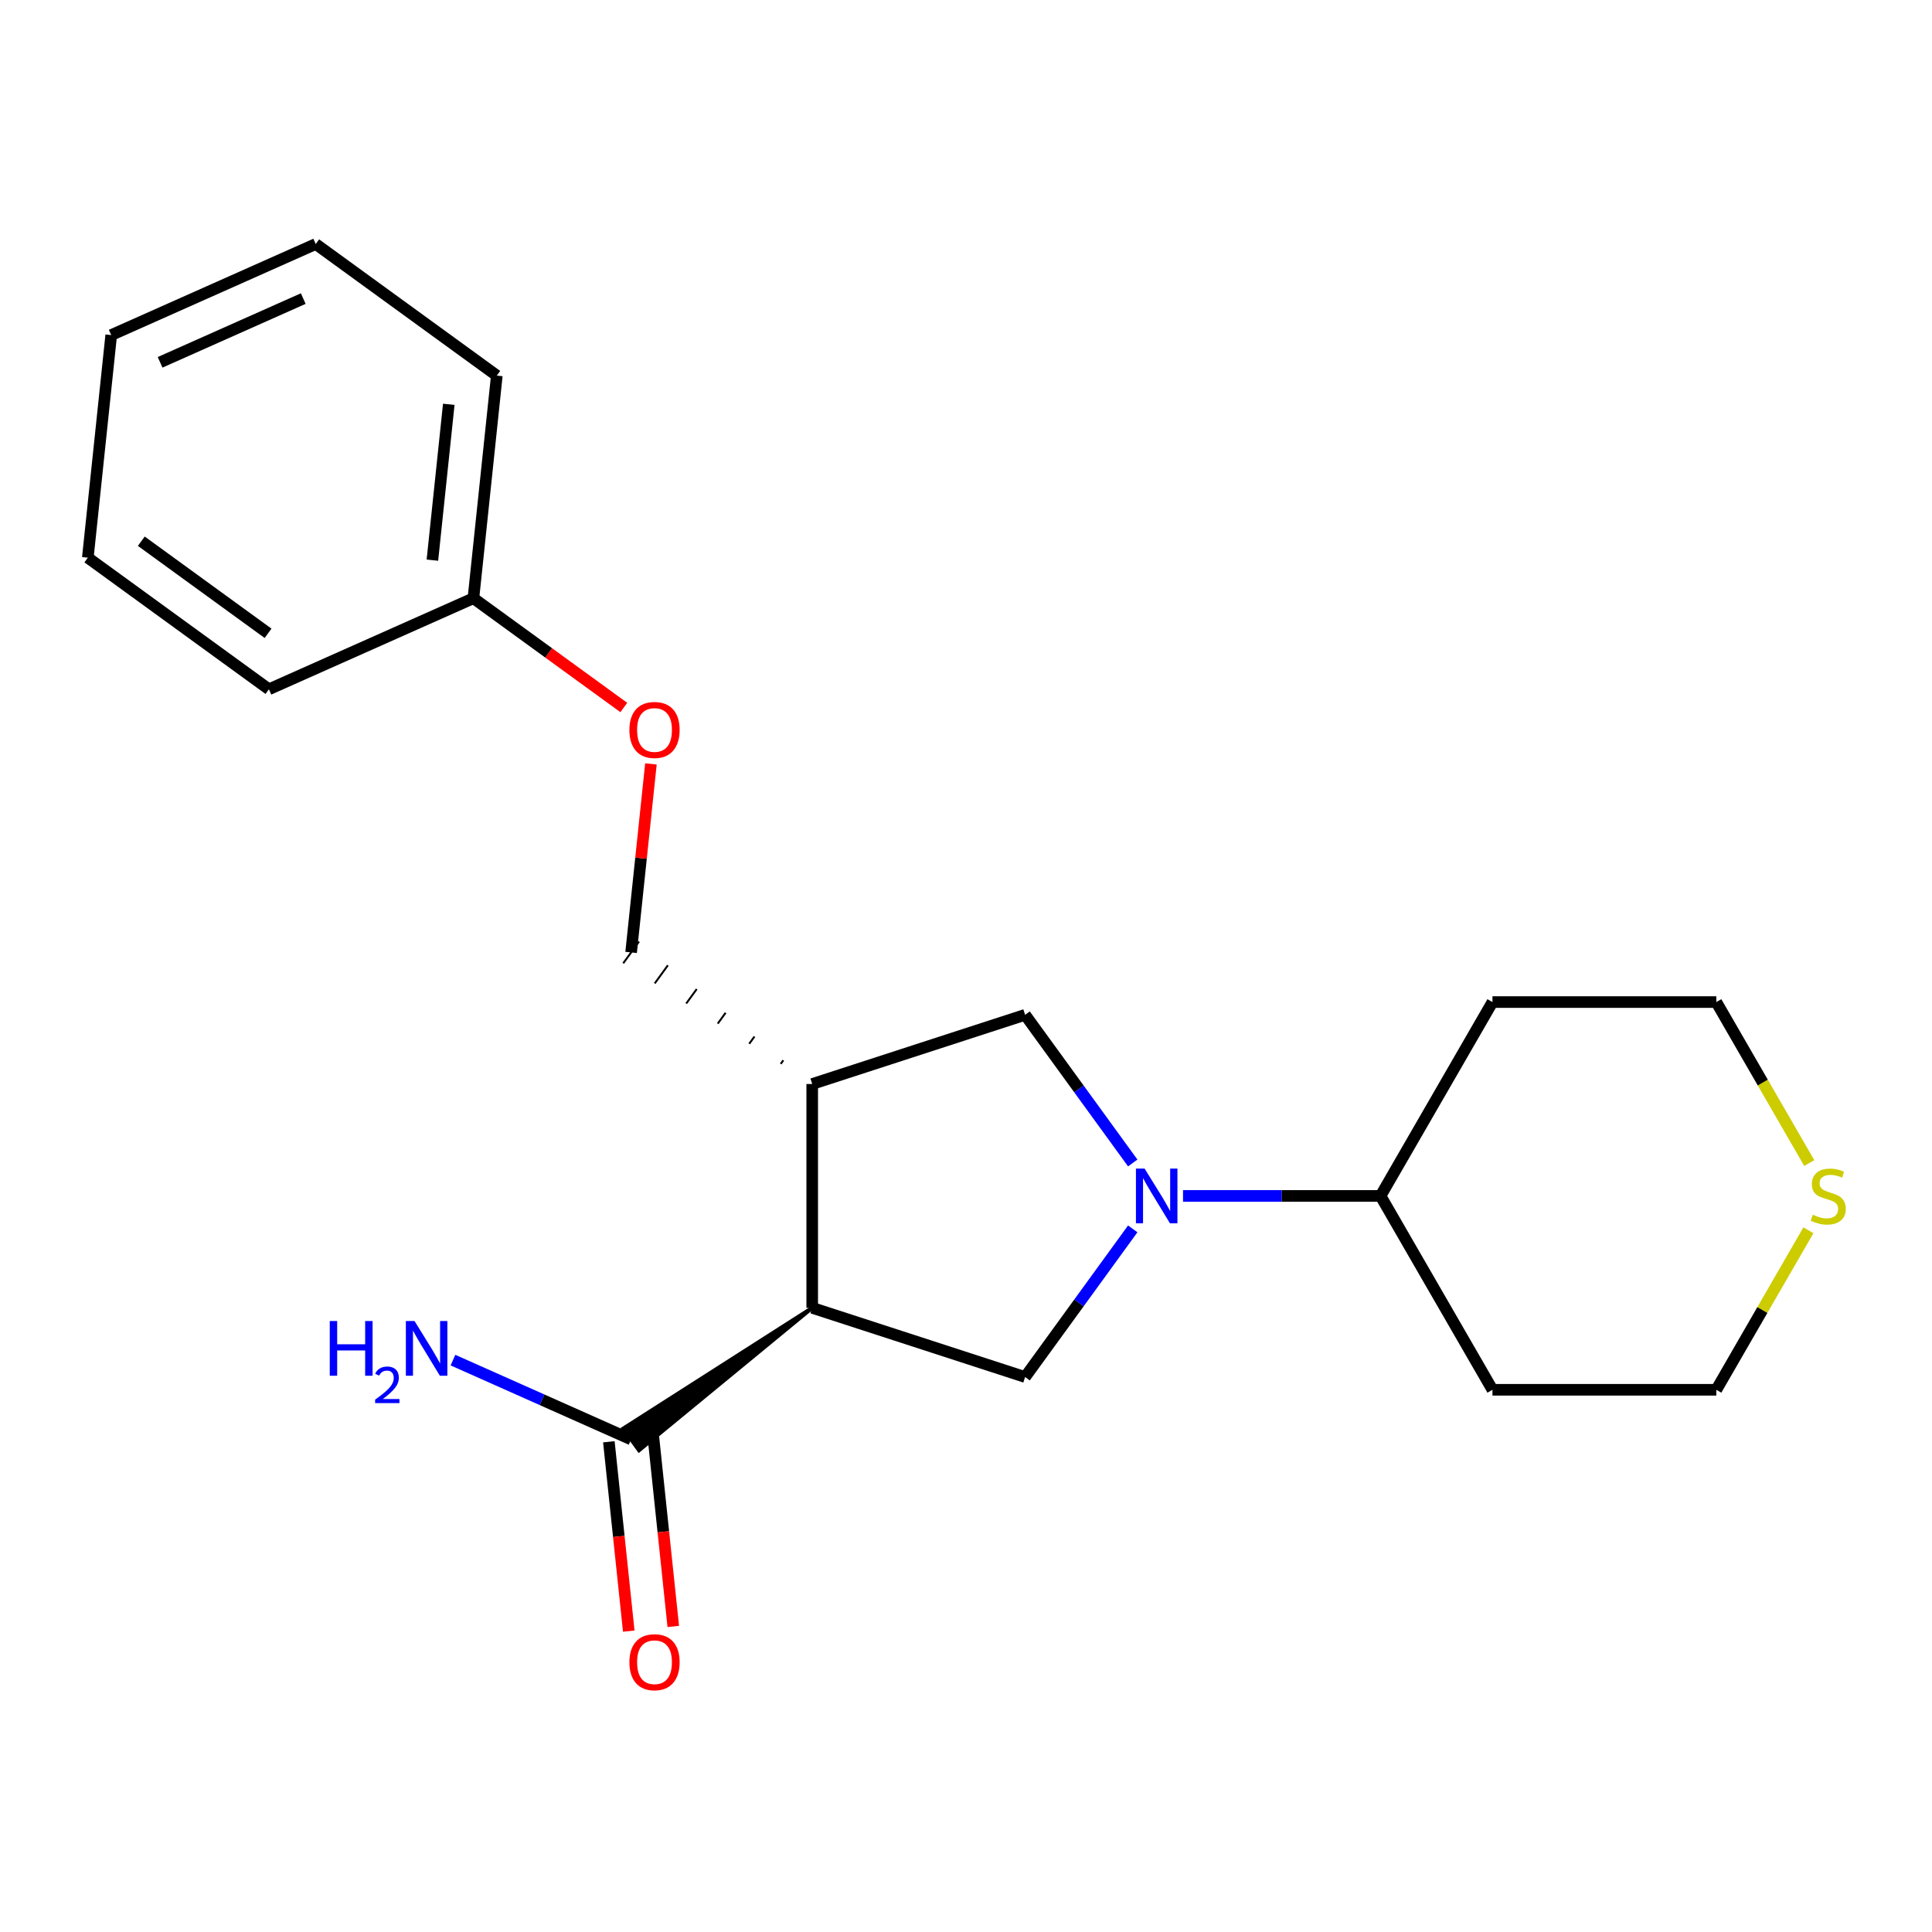 <?xml version='1.0' encoding='iso-8859-1'?>
<svg version='1.1' baseProfile='full'
              xmlns='http://www.w3.org/2000/svg'
                      xmlns:rdkit='http://www.rdkit.org/xml'
                      xmlns:xlink='http://www.w3.org/1999/xlink'
                  xml:space='preserve'
width='1000px' height='1000px' viewBox='0 0 1000 1000'>
<!-- END OF HEADER -->
<rect style='opacity:1.0;fill:#FFFFFF;stroke:none' width='1000' height='1000' x='0' y='0'> </rect>
<path class='bond-1' d='M 420.4,676.942 L 530.594,712.746' style='fill:none;fill-rule:evenodd;stroke:#000000;stroke-width:6px;stroke-linecap:butt;stroke-linejoin:miter;stroke-opacity:1' />
<path class='bond-2' d='M 420.4,676.942 L 420.4,561.078' style='fill:none;fill-rule:evenodd;stroke:#000000;stroke-width:6px;stroke-linecap:butt;stroke-linejoin:miter;stroke-opacity:1' />
<path class='bond-3' d='M 420.4,676.942 L 322.578,739.422 L 330.75,750.67 Z' style='fill:#000000;fill-rule:evenodd;fill-opacity:1;stroke:#000000;stroke-width:2px;stroke-linecap:butt;stroke-linejoin:miter;stroke-opacity:1;' />
<path class='bond-0' d='M 586.305,636.067 L 558.45,674.406' style='fill:none;fill-rule:evenodd;stroke:#0000FF;stroke-width:6px;stroke-linecap:butt;stroke-linejoin:miter;stroke-opacity:1' />
<path class='bond-0' d='M 558.45,674.406 L 530.594,712.746' style='fill:none;fill-rule:evenodd;stroke:#000000;stroke-width:6px;stroke-linecap:butt;stroke-linejoin:miter;stroke-opacity:1' />
<path class='bond-5' d='M 612.334,619.01 L 663.448,619.01' style='fill:none;fill-rule:evenodd;stroke:#0000FF;stroke-width:6px;stroke-linecap:butt;stroke-linejoin:miter;stroke-opacity:1' />
<path class='bond-5' d='M 663.448,619.01 L 714.562,619.01' style='fill:none;fill-rule:evenodd;stroke:#000000;stroke-width:6px;stroke-linecap:butt;stroke-linejoin:miter;stroke-opacity:1' />
<path class='bond-21' d='M 586.305,601.953 L 558.45,563.613' style='fill:none;fill-rule:evenodd;stroke:#0000FF;stroke-width:6px;stroke-linecap:butt;stroke-linejoin:miter;stroke-opacity:1' />
<path class='bond-21' d='M 558.45,563.613 L 530.594,525.273' style='fill:none;fill-rule:evenodd;stroke:#000000;stroke-width:6px;stroke-linecap:butt;stroke-linejoin:miter;stroke-opacity:1' />
<path class='bond-4' d='M 420.4,561.078 L 530.594,525.273' style='fill:none;fill-rule:evenodd;stroke:#000000;stroke-width:6px;stroke-linecap:butt;stroke-linejoin:miter;stroke-opacity:1' />
<path class='bond-6' d='M 405.459,548.79 L 404.097,550.664' style='fill:none;fill-rule:evenodd;stroke:#000000;stroke-width:1.0px;stroke-linecap:butt;stroke-linejoin:miter;stroke-opacity:1' />
<path class='bond-6' d='M 390.517,536.502 L 387.793,540.251' style='fill:none;fill-rule:evenodd;stroke:#000000;stroke-width:1.0px;stroke-linecap:butt;stroke-linejoin:miter;stroke-opacity:1' />
<path class='bond-6' d='M 375.575,524.214 L 371.489,529.838' style='fill:none;fill-rule:evenodd;stroke:#000000;stroke-width:1.0px;stroke-linecap:butt;stroke-linejoin:miter;stroke-opacity:1' />
<path class='bond-6' d='M 360.634,511.926 L 355.185,519.425' style='fill:none;fill-rule:evenodd;stroke:#000000;stroke-width:1.0px;stroke-linecap:butt;stroke-linejoin:miter;stroke-opacity:1' />
<path class='bond-6' d='M 345.692,499.638 L 338.881,509.012' style='fill:none;fill-rule:evenodd;stroke:#000000;stroke-width:1.0px;stroke-linecap:butt;stroke-linejoin:miter;stroke-opacity:1' />
<path class='bond-6' d='M 330.75,487.35 L 322.578,498.598' style='fill:none;fill-rule:evenodd;stroke:#000000;stroke-width:1.0px;stroke-linecap:butt;stroke-linejoin:miter;stroke-opacity:1' />
<path class='bond-8' d='M 315.141,746.257 L 320.292,795.264' style='fill:none;fill-rule:evenodd;stroke:#000000;stroke-width:6px;stroke-linecap:butt;stroke-linejoin:miter;stroke-opacity:1' />
<path class='bond-8' d='M 320.292,795.264 L 325.443,844.27' style='fill:none;fill-rule:evenodd;stroke:#FF0000;stroke-width:6px;stroke-linecap:butt;stroke-linejoin:miter;stroke-opacity:1' />
<path class='bond-8' d='M 338.187,743.835 L 343.338,792.841' style='fill:none;fill-rule:evenodd;stroke:#000000;stroke-width:6px;stroke-linecap:butt;stroke-linejoin:miter;stroke-opacity:1' />
<path class='bond-8' d='M 343.338,792.841 L 348.489,841.848' style='fill:none;fill-rule:evenodd;stroke:#FF0000;stroke-width:6px;stroke-linecap:butt;stroke-linejoin:miter;stroke-opacity:1' />
<path class='bond-10' d='M 326.664,745.046 L 280.558,724.518' style='fill:none;fill-rule:evenodd;stroke:#000000;stroke-width:6px;stroke-linecap:butt;stroke-linejoin:miter;stroke-opacity:1' />
<path class='bond-10' d='M 280.558,724.518 L 234.453,703.991' style='fill:none;fill-rule:evenodd;stroke:#0000FF;stroke-width:6px;stroke-linecap:butt;stroke-linejoin:miter;stroke-opacity:1' />
<path class='bond-11' d='M 714.562,619.01 L 772.495,518.668' style='fill:none;fill-rule:evenodd;stroke:#000000;stroke-width:6px;stroke-linecap:butt;stroke-linejoin:miter;stroke-opacity:1' />
<path class='bond-12' d='M 714.562,619.01 L 772.495,719.352' style='fill:none;fill-rule:evenodd;stroke:#000000;stroke-width:6px;stroke-linecap:butt;stroke-linejoin:miter;stroke-opacity:1' />
<path class='bond-9' d='M 326.664,492.974 L 331.792,444.187' style='fill:none;fill-rule:evenodd;stroke:#000000;stroke-width:6px;stroke-linecap:butt;stroke-linejoin:miter;stroke-opacity:1' />
<path class='bond-9' d='M 331.792,444.187 L 336.919,395.401' style='fill:none;fill-rule:evenodd;stroke:#FF0000;stroke-width:6px;stroke-linecap:butt;stroke-linejoin:miter;stroke-opacity:1' />
<path class='bond-7' d='M 936.028,636.787 L 912.194,678.069' style='fill:none;fill-rule:evenodd;stroke:#CCCC00;stroke-width:6px;stroke-linecap:butt;stroke-linejoin:miter;stroke-opacity:1' />
<path class='bond-7' d='M 912.194,678.069 L 888.359,719.352' style='fill:none;fill-rule:evenodd;stroke:#000000;stroke-width:6px;stroke-linecap:butt;stroke-linejoin:miter;stroke-opacity:1' />
<path class='bond-22' d='M 936.467,601.993 L 912.413,560.331' style='fill:none;fill-rule:evenodd;stroke:#CCCC00;stroke-width:6px;stroke-linecap:butt;stroke-linejoin:miter;stroke-opacity:1' />
<path class='bond-22' d='M 912.413,560.331 L 888.359,518.668' style='fill:none;fill-rule:evenodd;stroke:#000000;stroke-width:6px;stroke-linecap:butt;stroke-linejoin:miter;stroke-opacity:1' />
<path class='bond-13' d='M 322.878,366.195 L 283.959,337.918' style='fill:none;fill-rule:evenodd;stroke:#FF0000;stroke-width:6px;stroke-linecap:butt;stroke-linejoin:miter;stroke-opacity:1' />
<path class='bond-13' d='M 283.959,337.918 L 245.039,309.641' style='fill:none;fill-rule:evenodd;stroke:#000000;stroke-width:6px;stroke-linecap:butt;stroke-linejoin:miter;stroke-opacity:1' />
<path class='bond-14' d='M 772.495,518.668 L 888.359,518.668' style='fill:none;fill-rule:evenodd;stroke:#000000;stroke-width:6px;stroke-linecap:butt;stroke-linejoin:miter;stroke-opacity:1' />
<path class='bond-15' d='M 772.495,719.352 L 888.359,719.352' style='fill:none;fill-rule:evenodd;stroke:#000000;stroke-width:6px;stroke-linecap:butt;stroke-linejoin:miter;stroke-opacity:1' />
<path class='bond-16' d='M 245.039,309.641 L 257.15,194.411' style='fill:none;fill-rule:evenodd;stroke:#000000;stroke-width:6px;stroke-linecap:butt;stroke-linejoin:miter;stroke-opacity:1' />
<path class='bond-16' d='M 223.809,289.934 L 232.287,209.273' style='fill:none;fill-rule:evenodd;stroke:#000000;stroke-width:6px;stroke-linecap:butt;stroke-linejoin:miter;stroke-opacity:1' />
<path class='bond-17' d='M 245.039,309.641 L 139.191,356.767' style='fill:none;fill-rule:evenodd;stroke:#000000;stroke-width:6px;stroke-linecap:butt;stroke-linejoin:miter;stroke-opacity:1' />
<path class='bond-19' d='M 257.15,194.411 L 163.413,126.307' style='fill:none;fill-rule:evenodd;stroke:#000000;stroke-width:6px;stroke-linecap:butt;stroke-linejoin:miter;stroke-opacity:1' />
<path class='bond-18' d='M 139.191,356.767 L 45.455,288.664' style='fill:none;fill-rule:evenodd;stroke:#000000;stroke-width:6px;stroke-linecap:butt;stroke-linejoin:miter;stroke-opacity:1' />
<path class='bond-18' d='M 138.751,327.804 L 73.136,280.132' style='fill:none;fill-rule:evenodd;stroke:#000000;stroke-width:6px;stroke-linecap:butt;stroke-linejoin:miter;stroke-opacity:1' />
<path class='bond-20' d='M 45.455,288.664 L 57.566,173.434' style='fill:none;fill-rule:evenodd;stroke:#000000;stroke-width:6px;stroke-linecap:butt;stroke-linejoin:miter;stroke-opacity:1' />
<path class='bond-23' d='M 163.413,126.307 L 57.566,173.434' style='fill:none;fill-rule:evenodd;stroke:#000000;stroke-width:6px;stroke-linecap:butt;stroke-linejoin:miter;stroke-opacity:1' />
<path class='bond-23' d='M 156.961,154.546 L 82.868,187.534' style='fill:none;fill-rule:evenodd;stroke:#000000;stroke-width:6px;stroke-linecap:butt;stroke-linejoin:miter;stroke-opacity:1' />
<path  class='atom-1' d='M 592.438 604.85
L 601.718 619.85
Q 602.638 621.33, 604.118 624.01
Q 605.598 626.69, 605.678 626.85
L 605.678 604.85
L 609.438 604.85
L 609.438 633.17
L 605.558 633.17
L 595.598 616.77
Q 594.438 614.85, 593.198 612.65
Q 591.998 610.45, 591.638 609.77
L 591.638 633.17
L 587.958 633.17
L 587.958 604.85
L 592.438 604.85
' fill='#0000FF'/>
<path  class='atom-8' d='M 938.292 628.73
Q 938.612 628.85, 939.932 629.41
Q 941.252 629.97, 942.692 630.33
Q 944.172 630.65, 945.612 630.65
Q 948.292 630.65, 949.852 629.37
Q 951.412 628.05, 951.412 625.77
Q 951.412 624.21, 950.612 623.25
Q 949.852 622.29, 948.652 621.77
Q 947.452 621.25, 945.452 620.65
Q 942.932 619.89, 941.412 619.17
Q 939.932 618.45, 938.852 616.93
Q 937.812 615.41, 937.812 612.85
Q 937.812 609.29, 940.212 607.09
Q 942.652 604.89, 947.452 604.89
Q 950.732 604.89, 954.452 606.45
L 953.532 609.53
Q 950.132 608.13, 947.572 608.13
Q 944.812 608.13, 943.292 609.29
Q 941.772 610.41, 941.812 612.37
Q 941.812 613.89, 942.572 614.81
Q 943.372 615.73, 944.492 616.25
Q 945.652 616.77, 947.572 617.37
Q 950.132 618.17, 951.652 618.97
Q 953.172 619.77, 954.252 621.41
Q 955.372 623.01, 955.372 625.77
Q 955.372 629.69, 952.732 631.81
Q 950.132 633.89, 945.772 633.89
Q 943.252 633.89, 941.332 633.33
Q 939.452 632.81, 937.212 631.89
L 938.292 628.73
' fill='#CCCC00'/>
<path  class='atom-9' d='M 325.775 860.356
Q 325.775 853.556, 329.135 849.756
Q 332.495 845.956, 338.775 845.956
Q 345.055 845.956, 348.415 849.756
Q 351.775 853.556, 351.775 860.356
Q 351.775 867.236, 348.375 871.156
Q 344.975 875.036, 338.775 875.036
Q 332.535 875.036, 329.135 871.156
Q 325.775 867.276, 325.775 860.356
M 338.775 871.836
Q 343.095 871.836, 345.415 868.956
Q 347.775 866.036, 347.775 860.356
Q 347.775 854.796, 345.415 851.996
Q 343.095 849.156, 338.775 849.156
Q 334.455 849.156, 332.095 851.956
Q 329.775 854.756, 329.775 860.356
Q 329.775 866.076, 332.095 868.956
Q 334.455 871.836, 338.775 871.836
' fill='#FF0000'/>
<path  class='atom-10' d='M 325.775 377.824
Q 325.775 371.024, 329.135 367.224
Q 332.495 363.424, 338.775 363.424
Q 345.055 363.424, 348.415 367.224
Q 351.775 371.024, 351.775 377.824
Q 351.775 384.704, 348.375 388.624
Q 344.975 392.504, 338.775 392.504
Q 332.535 392.504, 329.135 388.624
Q 325.775 384.744, 325.775 377.824
M 338.775 389.304
Q 343.095 389.304, 345.415 386.424
Q 347.775 383.504, 347.775 377.824
Q 347.775 372.264, 345.415 369.464
Q 343.095 366.624, 338.775 366.624
Q 334.455 366.624, 332.095 369.424
Q 329.775 372.224, 329.775 377.824
Q 329.775 383.544, 332.095 386.424
Q 334.455 389.304, 338.775 389.304
' fill='#FF0000'/>
<path  class='atom-11' d='M 170.684 683.759
L 174.524 683.759
L 174.524 695.799
L 189.004 695.799
L 189.004 683.759
L 192.844 683.759
L 192.844 712.079
L 189.004 712.079
L 189.004 698.999
L 174.524 698.999
L 174.524 712.079
L 170.684 712.079
L 170.684 683.759
' fill='#0000FF'/>
<path  class='atom-11' d='M 194.216 711.086
Q 194.903 709.317, 196.54 708.34
Q 198.176 707.337, 200.447 707.337
Q 203.272 707.337, 204.856 708.868
Q 206.44 710.399, 206.44 713.119
Q 206.44 715.891, 204.38 718.478
Q 202.348 721.065, 198.124 724.127
L 206.756 724.127
L 206.756 726.239
L 194.164 726.239
L 194.164 724.471
Q 197.648 721.989, 199.708 720.141
Q 201.793 718.293, 202.796 716.63
Q 203.8 714.967, 203.8 713.251
Q 203.8 711.455, 202.902 710.452
Q 202.004 709.449, 200.447 709.449
Q 198.942 709.449, 197.939 710.056
Q 196.936 710.663, 196.223 712.01
L 194.216 711.086
' fill='#0000FF'/>
<path  class='atom-11' d='M 214.556 683.759
L 223.836 698.759
Q 224.756 700.239, 226.236 702.919
Q 227.716 705.599, 227.796 705.759
L 227.796 683.759
L 231.556 683.759
L 231.556 712.079
L 227.676 712.079
L 217.716 695.679
Q 216.556 693.759, 215.316 691.559
Q 214.116 689.359, 213.756 688.679
L 213.756 712.079
L 210.076 712.079
L 210.076 683.759
L 214.556 683.759
' fill='#0000FF'/>
</svg>
